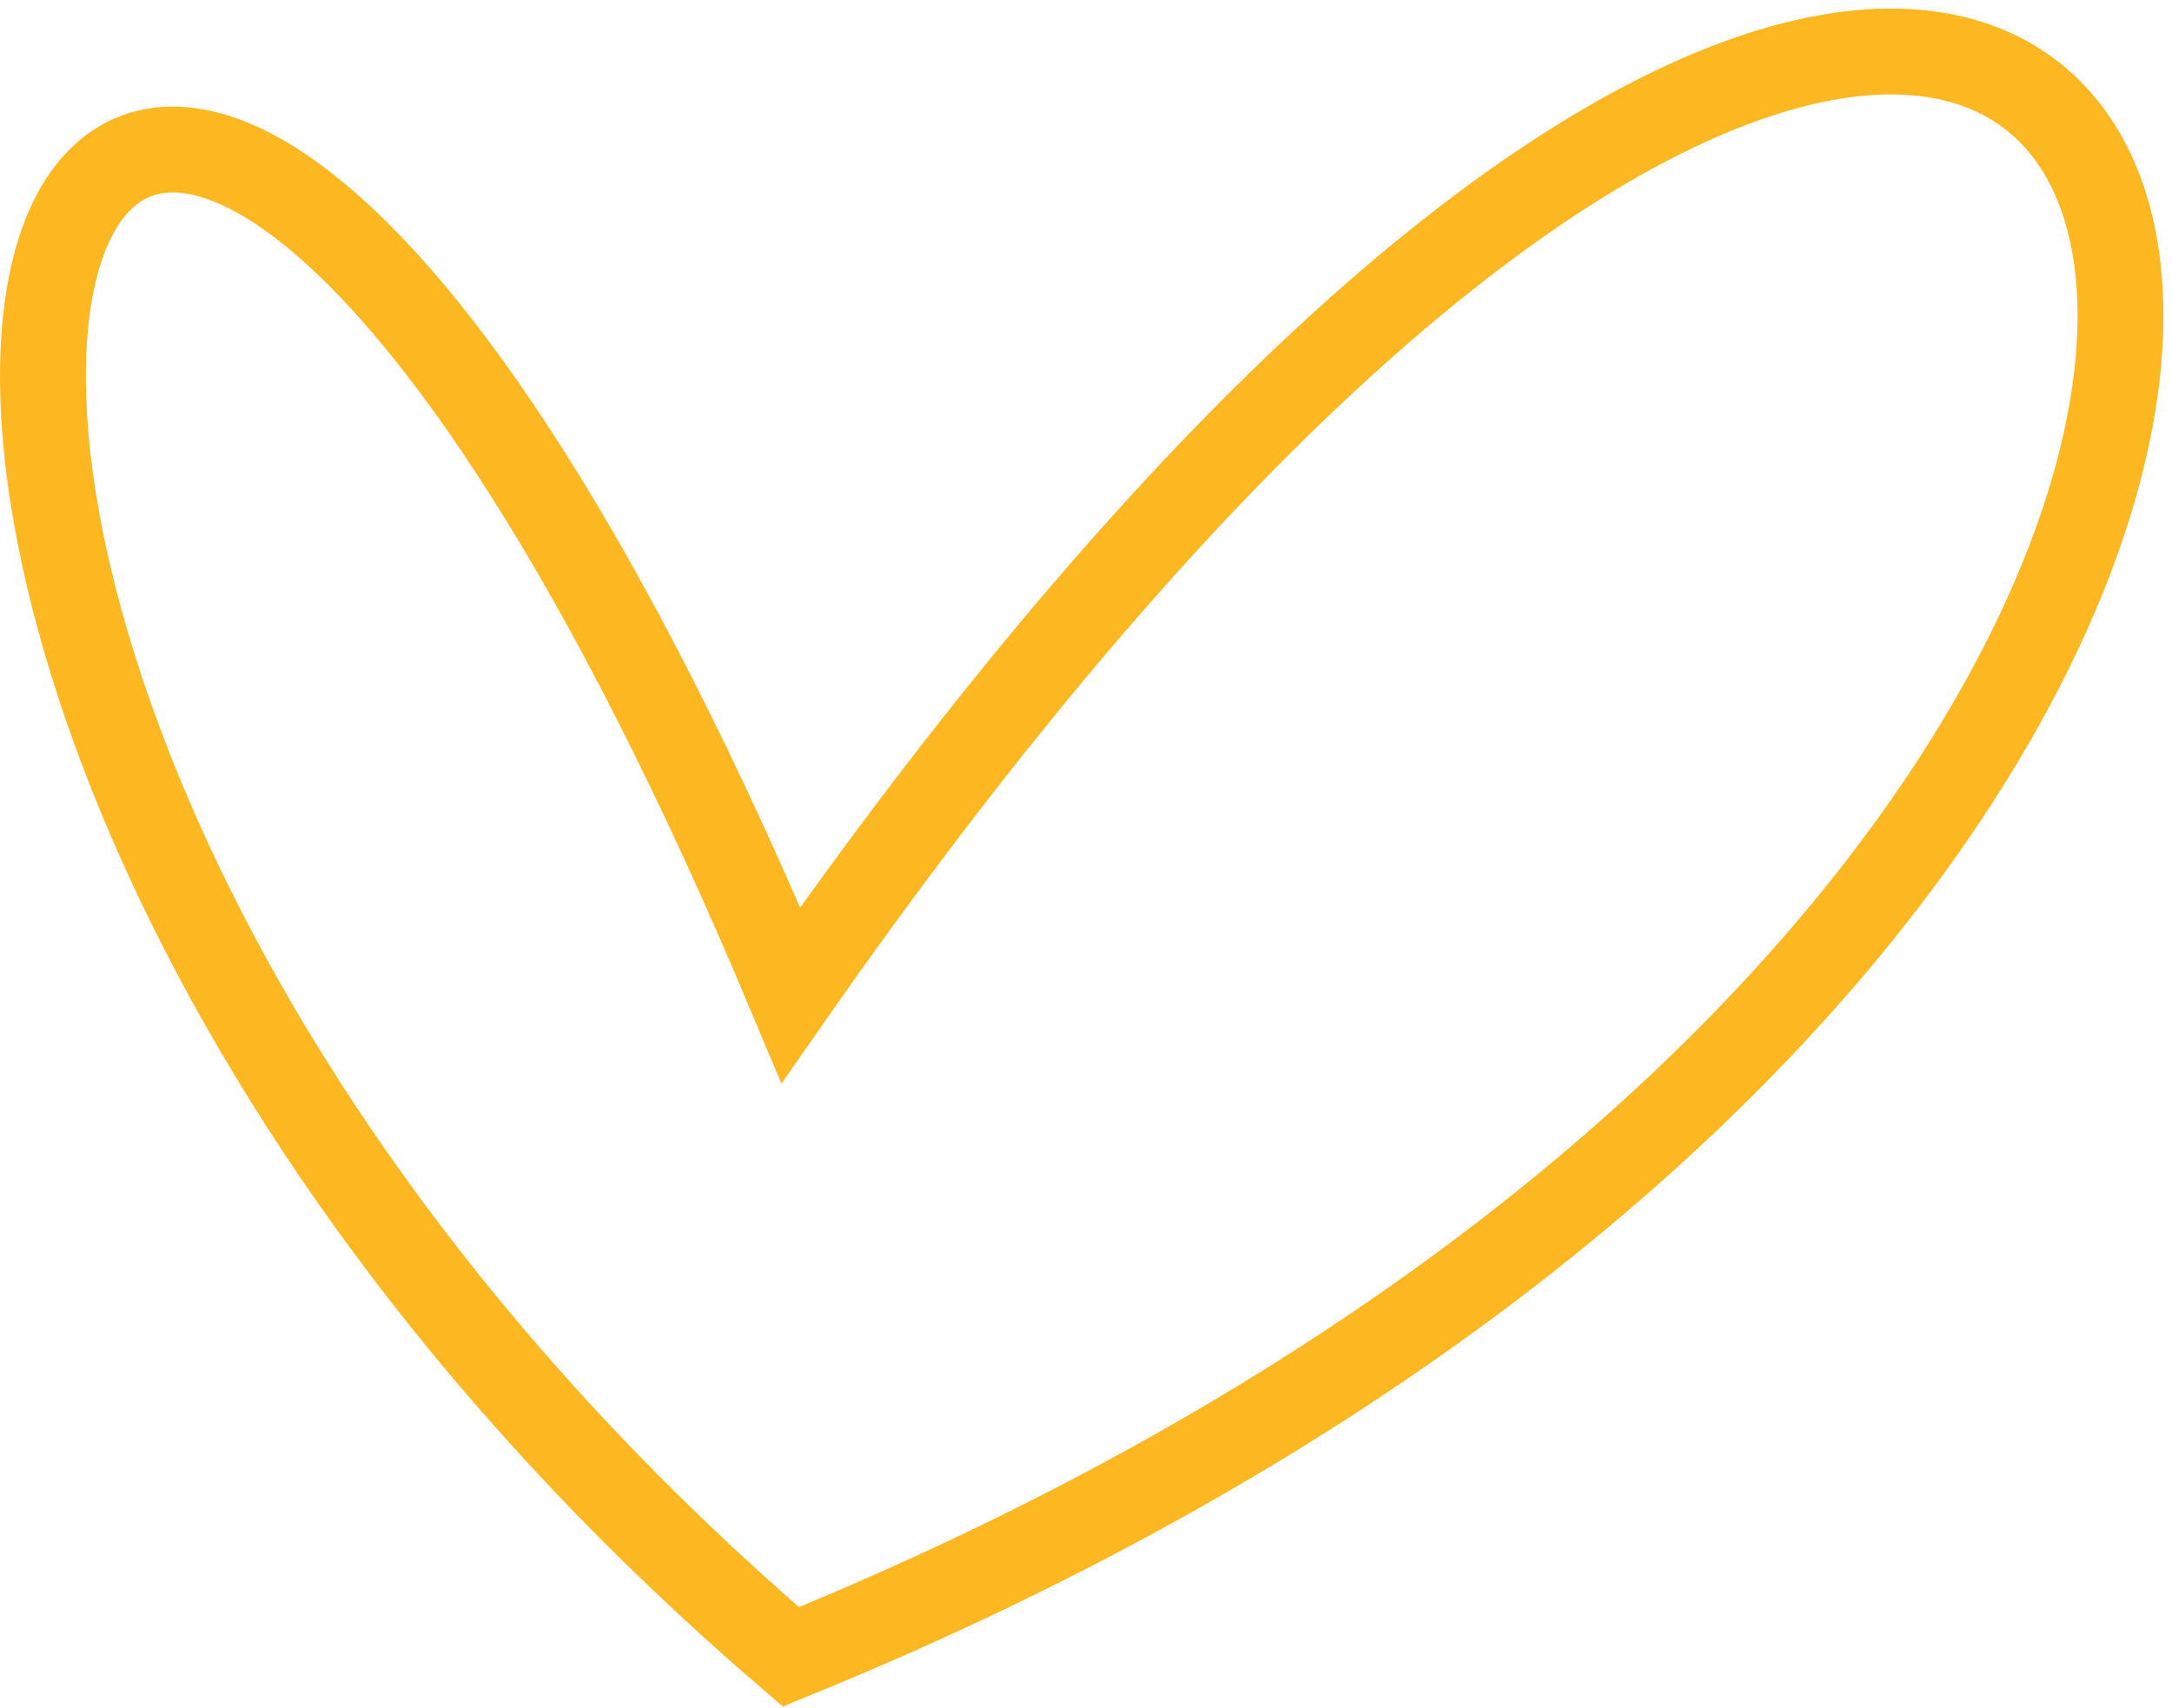 <?xml version="1.0" encoding="UTF-8"?> <svg xmlns="http://www.w3.org/2000/svg" width="253" height="199" viewBox="0 0 253 199" fill="none"> <path d="M92.12 193C-50.753 70.428 6.102 -89.063 92.12 115.912C262.094 -127.46 332.205 95.238 92.12 193Z" stroke="#FCB721" stroke-width="10"></path> </svg> 